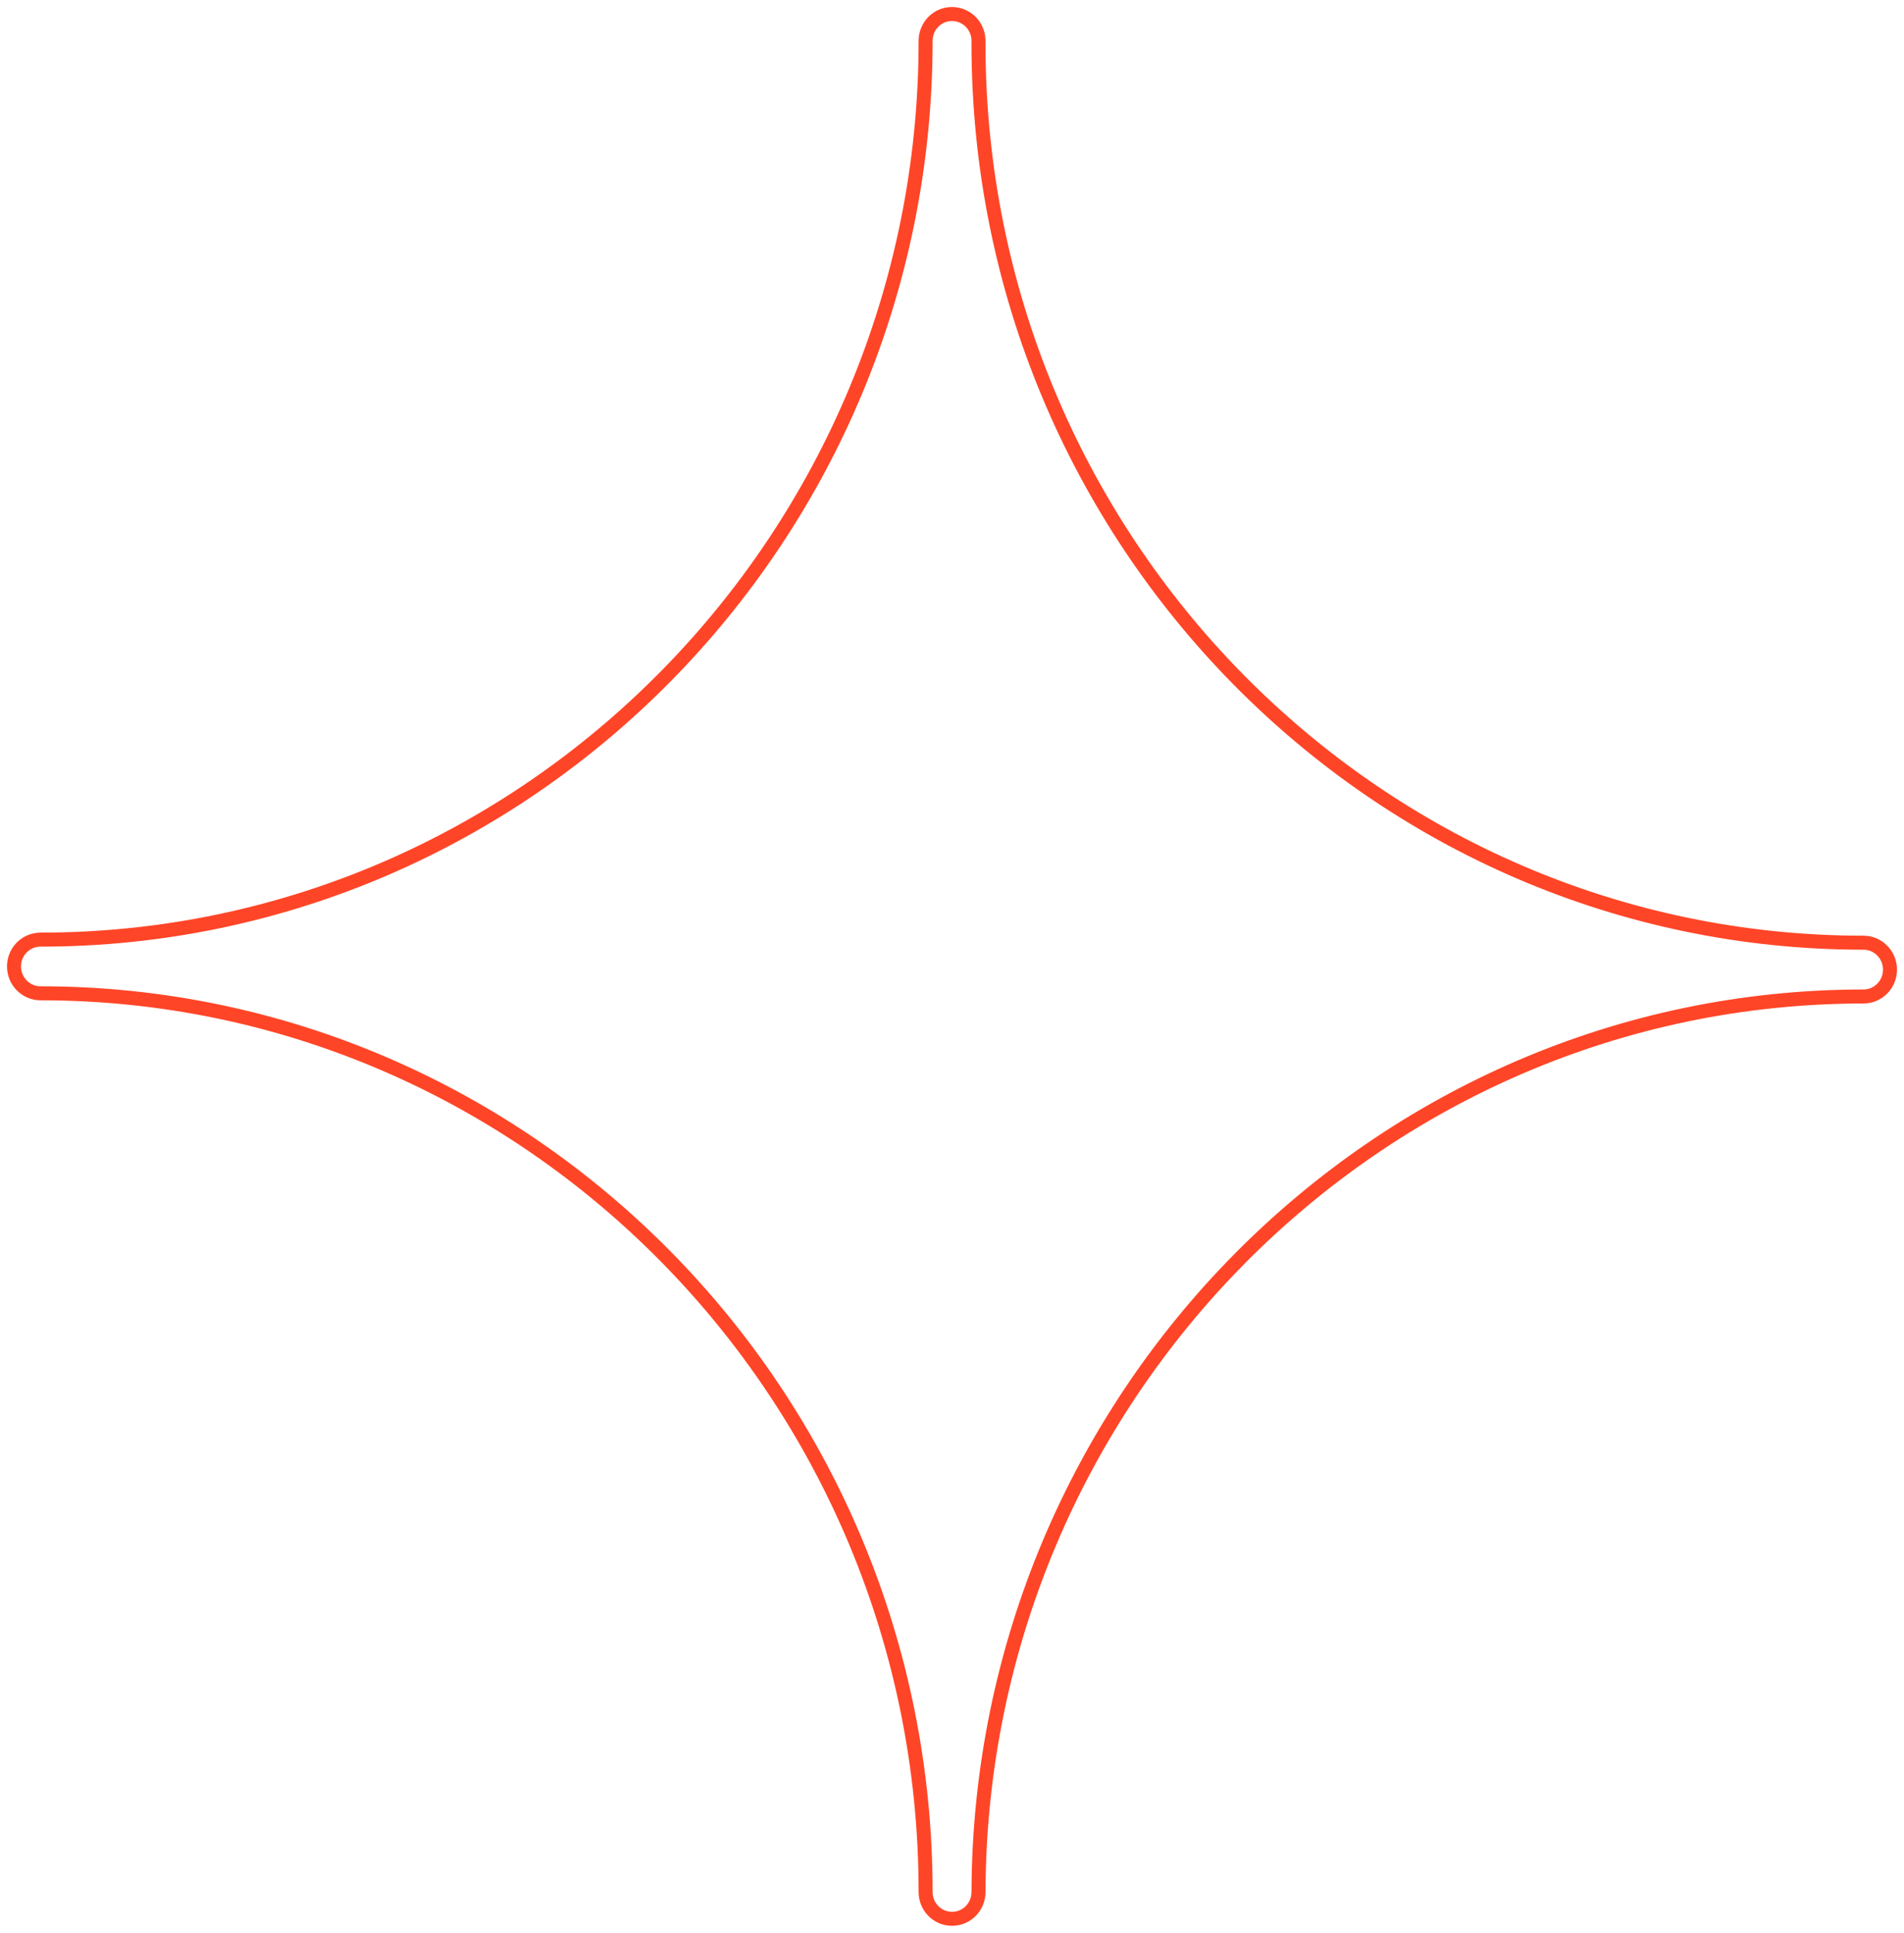 <?xml version="1.0" encoding="UTF-8"?> <svg xmlns="http://www.w3.org/2000/svg" width="136" height="138" viewBox="0 0 136 138" fill="none"> <path d="M68 1C66.956 1 66.115 1.854 66.115 2.916C66.115 38.295 37.751 67.088 2.892 67.088C1.848 67.088 1 67.942 1 69.004C1 70.057 1.847 70.92 2.892 70.92C37.751 70.92 66.115 99.705 66.115 135.084C66.115 136.145 66.956 137 68 137H68.007C69.045 137 69.892 136.153 69.892 135.091C70.012 99.833 98.369 71.148 133.108 71.148C134.152 71.148 135 70.286 135 69.232C135 68.171 134.153 67.308 133.108 67.308C98.249 67.308 69.892 38.523 69.892 3.101V2.923C69.899 2.418 69.695 1.926 69.341 1.563C68.988 1.206 68.502 1 68 1Z" stroke="#FF4527"></path> </svg> 